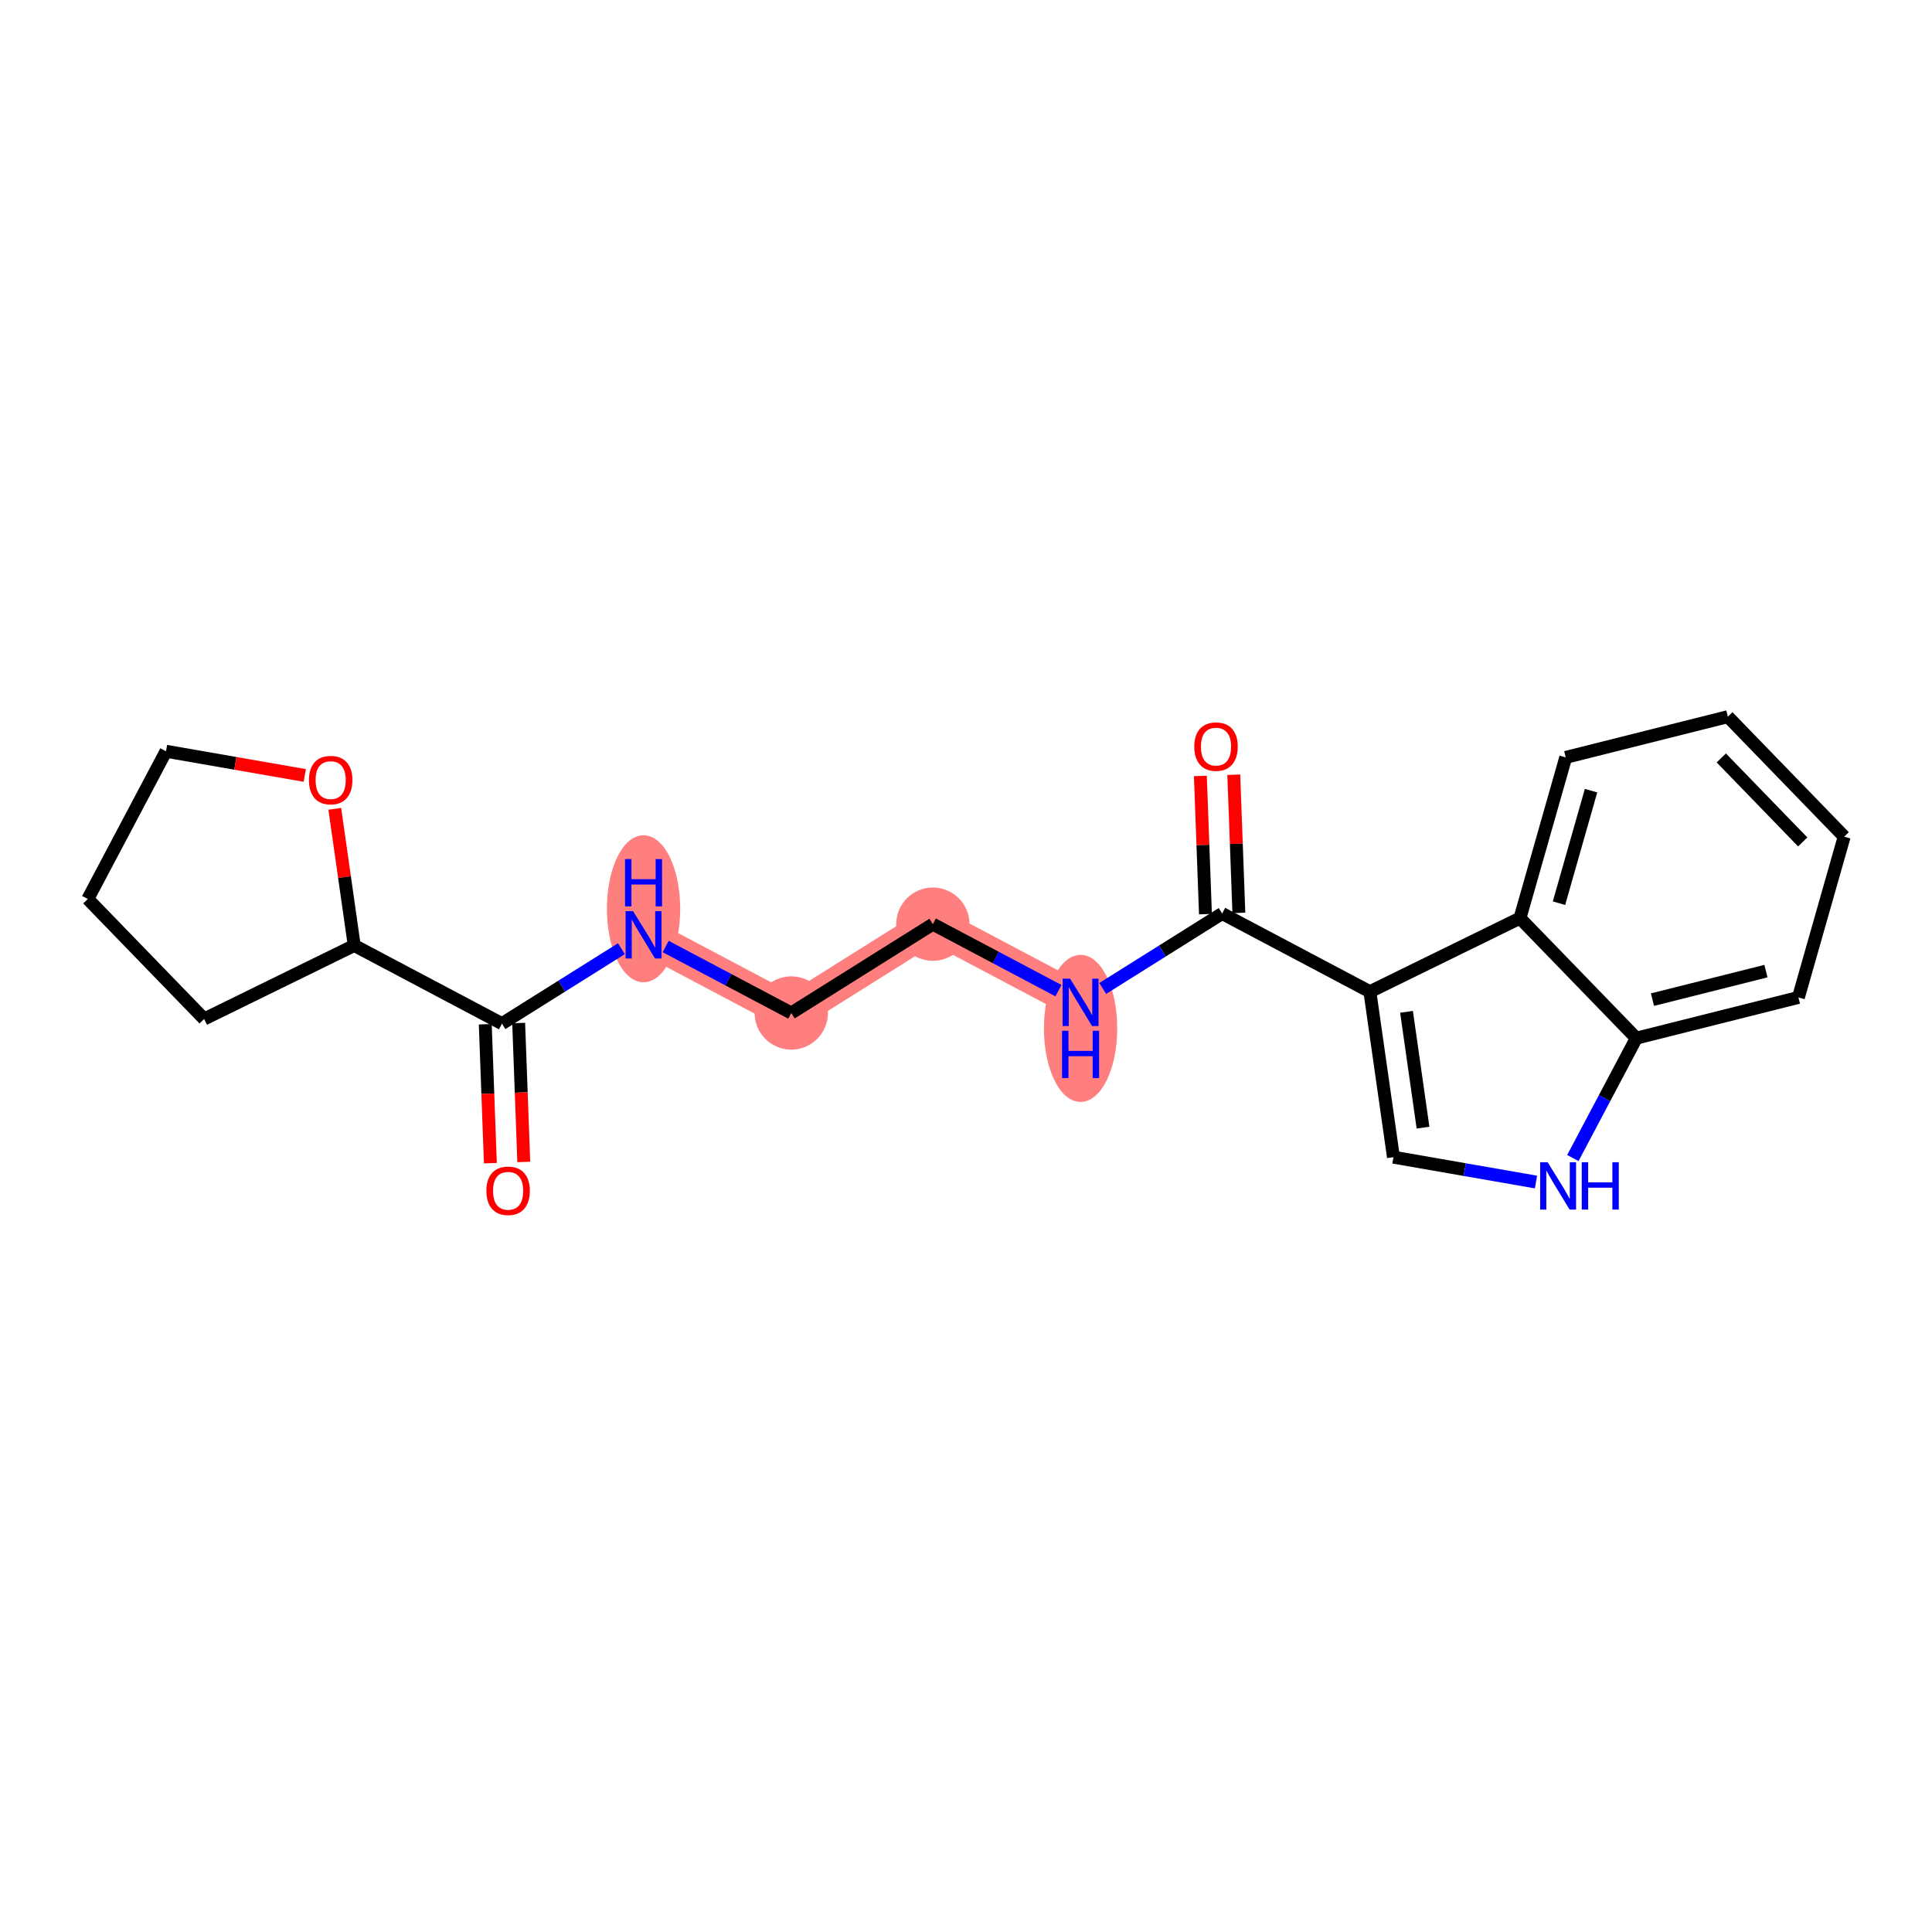 <?xml version='1.0' encoding='iso-8859-1'?>
<svg version='1.1' baseProfile='full'
              xmlns='http://www.w3.org/2000/svg'
                      xmlns:rdkit='http://www.rdkit.org/xml'
                      xmlns:xlink='http://www.w3.org/1999/xlink'
                  xml:space='preserve'
width='300px' height='300px' viewBox='0 0 300 300'>
<!-- END OF HEADER -->
<rect style='opacity:1.0;fill:#FFFFFF;stroke:none' width='300' height='300' x='0' y='0'> </rect>
<rect style='opacity:1.0;fill:#FFFFFF;stroke:none' width='300' height='300' x='0' y='0'> </rect>
<path d='M 167.792,155.644 L 144.853,143.503' style='fill:none;fill-rule:evenodd;stroke:#FF7F7F;stroke-width:5.5px;stroke-linecap:butt;stroke-linejoin:miter;stroke-opacity:1' />
<path d='M 144.853,143.503 L 122.869,157.297' style='fill:none;fill-rule:evenodd;stroke:#FF7F7F;stroke-width:5.5px;stroke-linecap:butt;stroke-linejoin:miter;stroke-opacity:1' />
<path d='M 122.869,157.297 L 99.93,145.156' style='fill:none;fill-rule:evenodd;stroke:#FF7F7F;stroke-width:5.5px;stroke-linecap:butt;stroke-linejoin:miter;stroke-opacity:1' />
<ellipse cx='167.792' cy='159.687' rx='5.191' ry='10.915'  style='fill:#FF7F7F;fill-rule:evenodd;stroke:#FF7F7F;stroke-width:1.0px;stroke-linecap:butt;stroke-linejoin:miter;stroke-opacity:1' />
<ellipse cx='144.853' cy='143.503' rx='5.191' ry='5.191'  style='fill:#FF7F7F;fill-rule:evenodd;stroke:#FF7F7F;stroke-width:1.0px;stroke-linecap:butt;stroke-linejoin:miter;stroke-opacity:1' />
<ellipse cx='122.869' cy='157.297' rx='5.191' ry='5.191'  style='fill:#FF7F7F;fill-rule:evenodd;stroke:#FF7F7F;stroke-width:1.0px;stroke-linecap:butt;stroke-linejoin:miter;stroke-opacity:1' />
<ellipse cx='99.93' cy='141.113' rx='5.191' ry='10.915'  style='fill:#FF7F7F;fill-rule:evenodd;stroke:#FF7F7F;stroke-width:1.0px;stroke-linecap:butt;stroke-linejoin:miter;stroke-opacity:1' />
<path class='bond-0 atom-0 atom-1' d='M 186.393,120.488 L 186.788,131.217' style='fill:none;fill-rule:evenodd;stroke:#FF0000;stroke-width:2.0px;stroke-linecap:butt;stroke-linejoin:miter;stroke-opacity:1' />
<path class='bond-0 atom-0 atom-1' d='M 186.788,131.217 L 187.183,141.945' style='fill:none;fill-rule:evenodd;stroke:#000000;stroke-width:2.0px;stroke-linecap:butt;stroke-linejoin:miter;stroke-opacity:1' />
<path class='bond-0 atom-0 atom-1' d='M 191.58,120.297 L 191.975,131.026' style='fill:none;fill-rule:evenodd;stroke:#FF0000;stroke-width:2.0px;stroke-linecap:butt;stroke-linejoin:miter;stroke-opacity:1' />
<path class='bond-0 atom-0 atom-1' d='M 191.975,131.026 L 192.37,141.754' style='fill:none;fill-rule:evenodd;stroke:#000000;stroke-width:2.0px;stroke-linecap:butt;stroke-linejoin:miter;stroke-opacity:1' />
<path class='bond-1 atom-1 atom-2' d='M 189.776,141.85 L 180.502,147.669' style='fill:none;fill-rule:evenodd;stroke:#000000;stroke-width:2.0px;stroke-linecap:butt;stroke-linejoin:miter;stroke-opacity:1' />
<path class='bond-1 atom-1 atom-2' d='M 180.502,147.669 L 171.228,153.488' style='fill:none;fill-rule:evenodd;stroke:#0000FF;stroke-width:2.0px;stroke-linecap:butt;stroke-linejoin:miter;stroke-opacity:1' />
<path class='bond-12 atom-1 atom-13' d='M 189.776,141.85 L 212.715,153.991' style='fill:none;fill-rule:evenodd;stroke:#000000;stroke-width:2.0px;stroke-linecap:butt;stroke-linejoin:miter;stroke-opacity:1' />
<path class='bond-2 atom-2 atom-3' d='M 164.355,153.826 L 154.604,148.664' style='fill:none;fill-rule:evenodd;stroke:#0000FF;stroke-width:2.0px;stroke-linecap:butt;stroke-linejoin:miter;stroke-opacity:1' />
<path class='bond-2 atom-2 atom-3' d='M 154.604,148.664 L 144.853,143.503' style='fill:none;fill-rule:evenodd;stroke:#000000;stroke-width:2.0px;stroke-linecap:butt;stroke-linejoin:miter;stroke-opacity:1' />
<path class='bond-3 atom-3 atom-4' d='M 144.853,143.503 L 122.869,157.297' style='fill:none;fill-rule:evenodd;stroke:#000000;stroke-width:2.0px;stroke-linecap:butt;stroke-linejoin:miter;stroke-opacity:1' />
<path class='bond-4 atom-4 atom-5' d='M 122.869,157.297 L 113.117,152.136' style='fill:none;fill-rule:evenodd;stroke:#000000;stroke-width:2.0px;stroke-linecap:butt;stroke-linejoin:miter;stroke-opacity:1' />
<path class='bond-4 atom-4 atom-5' d='M 113.117,152.136 L 103.366,146.974' style='fill:none;fill-rule:evenodd;stroke:#0000FF;stroke-width:2.0px;stroke-linecap:butt;stroke-linejoin:miter;stroke-opacity:1' />
<path class='bond-5 atom-5 atom-6' d='M 96.493,147.312 L 87.219,153.131' style='fill:none;fill-rule:evenodd;stroke:#0000FF;stroke-width:2.0px;stroke-linecap:butt;stroke-linejoin:miter;stroke-opacity:1' />
<path class='bond-5 atom-5 atom-6' d='M 87.219,153.131 L 77.945,158.95' style='fill:none;fill-rule:evenodd;stroke:#000000;stroke-width:2.0px;stroke-linecap:butt;stroke-linejoin:miter;stroke-opacity:1' />
<path class='bond-6 atom-6 atom-7' d='M 75.352,159.046 L 75.748,169.831' style='fill:none;fill-rule:evenodd;stroke:#000000;stroke-width:2.0px;stroke-linecap:butt;stroke-linejoin:miter;stroke-opacity:1' />
<path class='bond-6 atom-6 atom-7' d='M 75.748,169.831 L 76.145,180.617' style='fill:none;fill-rule:evenodd;stroke:#FF0000;stroke-width:2.0px;stroke-linecap:butt;stroke-linejoin:miter;stroke-opacity:1' />
<path class='bond-6 atom-6 atom-7' d='M 80.539,158.855 L 80.936,169.64' style='fill:none;fill-rule:evenodd;stroke:#000000;stroke-width:2.0px;stroke-linecap:butt;stroke-linejoin:miter;stroke-opacity:1' />
<path class='bond-6 atom-6 atom-7' d='M 80.936,169.64 L 81.333,180.426' style='fill:none;fill-rule:evenodd;stroke:#FF0000;stroke-width:2.0px;stroke-linecap:butt;stroke-linejoin:miter;stroke-opacity:1' />
<path class='bond-7 atom-6 atom-8' d='M 77.945,158.95 L 55.006,146.809' style='fill:none;fill-rule:evenodd;stroke:#000000;stroke-width:2.0px;stroke-linecap:butt;stroke-linejoin:miter;stroke-opacity:1' />
<path class='bond-8 atom-8 atom-9' d='M 55.006,146.809 L 31.7,158.23' style='fill:none;fill-rule:evenodd;stroke:#000000;stroke-width:2.0px;stroke-linecap:butt;stroke-linejoin:miter;stroke-opacity:1' />
<path class='bond-21 atom-12 atom-8' d='M 51.984,125.594 L 53.495,136.201' style='fill:none;fill-rule:evenodd;stroke:#FF0000;stroke-width:2.0px;stroke-linecap:butt;stroke-linejoin:miter;stroke-opacity:1' />
<path class='bond-21 atom-12 atom-8' d='M 53.495,136.201 L 55.006,146.809' style='fill:none;fill-rule:evenodd;stroke:#000000;stroke-width:2.0px;stroke-linecap:butt;stroke-linejoin:miter;stroke-opacity:1' />
<path class='bond-9 atom-9 atom-10' d='M 31.7,158.23 L 13.636,139.594' style='fill:none;fill-rule:evenodd;stroke:#000000;stroke-width:2.0px;stroke-linecap:butt;stroke-linejoin:miter;stroke-opacity:1' />
<path class='bond-10 atom-10 atom-11' d='M 13.636,139.594 L 25.778,116.655' style='fill:none;fill-rule:evenodd;stroke:#000000;stroke-width:2.0px;stroke-linecap:butt;stroke-linejoin:miter;stroke-opacity:1' />
<path class='bond-11 atom-11 atom-12' d='M 25.778,116.655 L 36.551,118.534' style='fill:none;fill-rule:evenodd;stroke:#000000;stroke-width:2.0px;stroke-linecap:butt;stroke-linejoin:miter;stroke-opacity:1' />
<path class='bond-11 atom-11 atom-12' d='M 36.551,118.534 L 47.323,120.412' style='fill:none;fill-rule:evenodd;stroke:#FF0000;stroke-width:2.0px;stroke-linecap:butt;stroke-linejoin:miter;stroke-opacity:1' />
<path class='bond-13 atom-13 atom-14' d='M 212.715,153.991 L 216.375,179.686' style='fill:none;fill-rule:evenodd;stroke:#000000;stroke-width:2.0px;stroke-linecap:butt;stroke-linejoin:miter;stroke-opacity:1' />
<path class='bond-13 atom-13 atom-14' d='M 218.403,157.114 L 220.965,175.1' style='fill:none;fill-rule:evenodd;stroke:#000000;stroke-width:2.0px;stroke-linecap:butt;stroke-linejoin:miter;stroke-opacity:1' />
<path class='bond-22 atom-21 atom-13' d='M 236.021,142.57 L 212.715,153.991' style='fill:none;fill-rule:evenodd;stroke:#000000;stroke-width:2.0px;stroke-linecap:butt;stroke-linejoin:miter;stroke-opacity:1' />
<path class='bond-14 atom-14 atom-15' d='M 216.375,179.686 L 227.441,181.616' style='fill:none;fill-rule:evenodd;stroke:#000000;stroke-width:2.0px;stroke-linecap:butt;stroke-linejoin:miter;stroke-opacity:1' />
<path class='bond-14 atom-14 atom-15' d='M 227.441,181.616 L 238.507,183.546' style='fill:none;fill-rule:evenodd;stroke:#0000FF;stroke-width:2.0px;stroke-linecap:butt;stroke-linejoin:miter;stroke-opacity:1' />
<path class='bond-15 atom-15 atom-16' d='M 244.232,179.821 L 249.159,170.514' style='fill:none;fill-rule:evenodd;stroke:#0000FF;stroke-width:2.0px;stroke-linecap:butt;stroke-linejoin:miter;stroke-opacity:1' />
<path class='bond-15 atom-15 atom-16' d='M 249.159,170.514 L 254.085,161.206' style='fill:none;fill-rule:evenodd;stroke:#000000;stroke-width:2.0px;stroke-linecap:butt;stroke-linejoin:miter;stroke-opacity:1' />
<path class='bond-16 atom-16 atom-17' d='M 254.085,161.206 L 279.256,154.88' style='fill:none;fill-rule:evenodd;stroke:#000000;stroke-width:2.0px;stroke-linecap:butt;stroke-linejoin:miter;stroke-opacity:1' />
<path class='bond-16 atom-16 atom-17' d='M 256.596,155.223 L 274.216,150.795' style='fill:none;fill-rule:evenodd;stroke:#000000;stroke-width:2.0px;stroke-linecap:butt;stroke-linejoin:miter;stroke-opacity:1' />
<path class='bond-23 atom-21 atom-16' d='M 236.021,142.57 L 254.085,161.206' style='fill:none;fill-rule:evenodd;stroke:#000000;stroke-width:2.0px;stroke-linecap:butt;stroke-linejoin:miter;stroke-opacity:1' />
<path class='bond-17 atom-17 atom-18' d='M 279.256,154.88 L 286.364,129.918' style='fill:none;fill-rule:evenodd;stroke:#000000;stroke-width:2.0px;stroke-linecap:butt;stroke-linejoin:miter;stroke-opacity:1' />
<path class='bond-18 atom-18 atom-19' d='M 286.364,129.918 L 268.3,111.282' style='fill:none;fill-rule:evenodd;stroke:#000000;stroke-width:2.0px;stroke-linecap:butt;stroke-linejoin:miter;stroke-opacity:1' />
<path class='bond-18 atom-18 atom-19' d='M 279.927,130.736 L 267.282,117.691' style='fill:none;fill-rule:evenodd;stroke:#000000;stroke-width:2.0px;stroke-linecap:butt;stroke-linejoin:miter;stroke-opacity:1' />
<path class='bond-19 atom-19 atom-20' d='M 268.3,111.282 L 243.128,117.608' style='fill:none;fill-rule:evenodd;stroke:#000000;stroke-width:2.0px;stroke-linecap:butt;stroke-linejoin:miter;stroke-opacity:1' />
<path class='bond-20 atom-20 atom-21' d='M 243.128,117.608 L 236.021,142.57' style='fill:none;fill-rule:evenodd;stroke:#000000;stroke-width:2.0px;stroke-linecap:butt;stroke-linejoin:miter;stroke-opacity:1' />
<path class='bond-20 atom-20 atom-21' d='M 247.055,122.774 L 242.08,140.248' style='fill:none;fill-rule:evenodd;stroke:#000000;stroke-width:2.0px;stroke-linecap:butt;stroke-linejoin:miter;stroke-opacity:1' />
<path  class='atom-0' d='M 185.448 115.934
Q 185.448 114.169, 186.32 113.183
Q 187.192 112.197, 188.822 112.197
Q 190.452 112.197, 191.324 113.183
Q 192.196 114.169, 192.196 115.934
Q 192.196 117.72, 191.314 118.737
Q 190.431 119.744, 188.822 119.744
Q 187.202 119.744, 186.32 118.737
Q 185.448 117.73, 185.448 115.934
M 188.822 118.914
Q 189.943 118.914, 190.545 118.166
Q 191.158 117.408, 191.158 115.934
Q 191.158 114.491, 190.545 113.764
Q 189.943 113.027, 188.822 113.027
Q 187.701 113.027, 187.088 113.754
Q 186.486 114.481, 186.486 115.934
Q 186.486 117.419, 187.088 118.166
Q 187.701 118.914, 188.822 118.914
' fill='#FF0000'/>
<path  class='atom-2' d='M 166.167 151.969
L 168.576 155.862
Q 168.814 156.247, 169.199 156.942
Q 169.583 157.638, 169.603 157.679
L 169.603 151.969
L 170.579 151.969
L 170.579 159.32
L 169.572 159.32
L 166.987 155.063
Q 166.686 154.565, 166.364 153.994
Q 166.053 153.423, 165.959 153.246
L 165.959 159.32
L 165.004 159.32
L 165.004 151.969
L 166.167 151.969
' fill='#0000FF'/>
<path  class='atom-2' d='M 164.916 160.055
L 165.913 160.055
L 165.913 163.179
L 169.671 163.179
L 169.671 160.055
L 170.668 160.055
L 170.668 167.405
L 169.671 167.405
L 169.671 164.01
L 165.913 164.01
L 165.913 167.405
L 164.916 167.405
L 164.916 160.055
' fill='#0000FF'/>
<path  class='atom-5' d='M 98.305 141.48
L 100.714 145.374
Q 100.952 145.758, 101.336 146.453
Q 101.721 147.149, 101.741 147.19
L 101.741 141.48
L 102.717 141.48
L 102.717 148.831
L 101.71 148.831
L 99.125 144.574
Q 98.824 144.076, 98.502 143.505
Q 98.191 142.934, 98.097 142.757
L 98.097 148.831
L 97.142 148.831
L 97.142 141.48
L 98.305 141.48
' fill='#0000FF'/>
<path  class='atom-5' d='M 97.054 133.395
L 98.051 133.395
L 98.051 136.52
L 101.809 136.52
L 101.809 133.395
L 102.805 133.395
L 102.805 140.745
L 101.809 140.745
L 101.809 137.351
L 98.051 137.351
L 98.051 140.745
L 97.054 140.745
L 97.054 133.395
' fill='#0000FF'/>
<path  class='atom-7' d='M 75.525 184.908
Q 75.525 183.143, 76.398 182.156
Q 77.27 181.17, 78.9 181.17
Q 80.529 181.17, 81.401 182.156
Q 82.274 183.143, 82.274 184.908
Q 82.274 186.693, 81.391 187.711
Q 80.509 188.718, 78.9 188.718
Q 77.28 188.718, 76.398 187.711
Q 75.525 186.704, 75.525 184.908
M 78.9 187.887
Q 80.021 187.887, 80.623 187.14
Q 81.235 186.382, 81.235 184.908
Q 81.235 183.464, 80.623 182.738
Q 80.021 182.001, 78.9 182.001
Q 77.778 182.001, 77.166 182.727
Q 76.564 183.454, 76.564 184.908
Q 76.564 186.392, 77.166 187.14
Q 77.778 187.887, 78.9 187.887
' fill='#FF0000'/>
<path  class='atom-12' d='M 47.972 121.135
Q 47.972 119.37, 48.844 118.384
Q 49.716 117.397, 51.346 117.397
Q 52.976 117.397, 53.848 118.384
Q 54.72 119.37, 54.72 121.135
Q 54.72 122.92, 53.838 123.938
Q 52.955 124.945, 51.346 124.945
Q 49.727 124.945, 48.844 123.938
Q 47.972 122.931, 47.972 121.135
M 51.346 124.114
Q 52.468 124.114, 53.07 123.367
Q 53.682 122.609, 53.682 121.135
Q 53.682 119.692, 53.07 118.965
Q 52.468 118.228, 51.346 118.228
Q 50.225 118.228, 49.612 118.954
Q 49.01 119.681, 49.01 121.135
Q 49.01 122.619, 49.612 123.367
Q 50.225 124.114, 51.346 124.114
' fill='#FF0000'/>
<path  class='atom-15' d='M 240.319 180.47
L 242.727 184.363
Q 242.966 184.747, 243.35 185.443
Q 243.734 186.138, 243.755 186.18
L 243.755 180.47
L 244.731 180.47
L 244.731 187.82
L 243.724 187.82
L 241.139 183.564
Q 240.838 183.065, 240.516 182.494
Q 240.204 181.923, 240.111 181.747
L 240.111 187.82
L 239.156 187.82
L 239.156 180.47
L 240.319 180.47
' fill='#0000FF'/>
<path  class='atom-15' d='M 245.613 180.47
L 246.61 180.47
L 246.61 183.595
L 250.368 183.595
L 250.368 180.47
L 251.365 180.47
L 251.365 187.82
L 250.368 187.82
L 250.368 184.425
L 246.61 184.425
L 246.61 187.82
L 245.613 187.82
L 245.613 180.47
' fill='#0000FF'/>
</svg>
